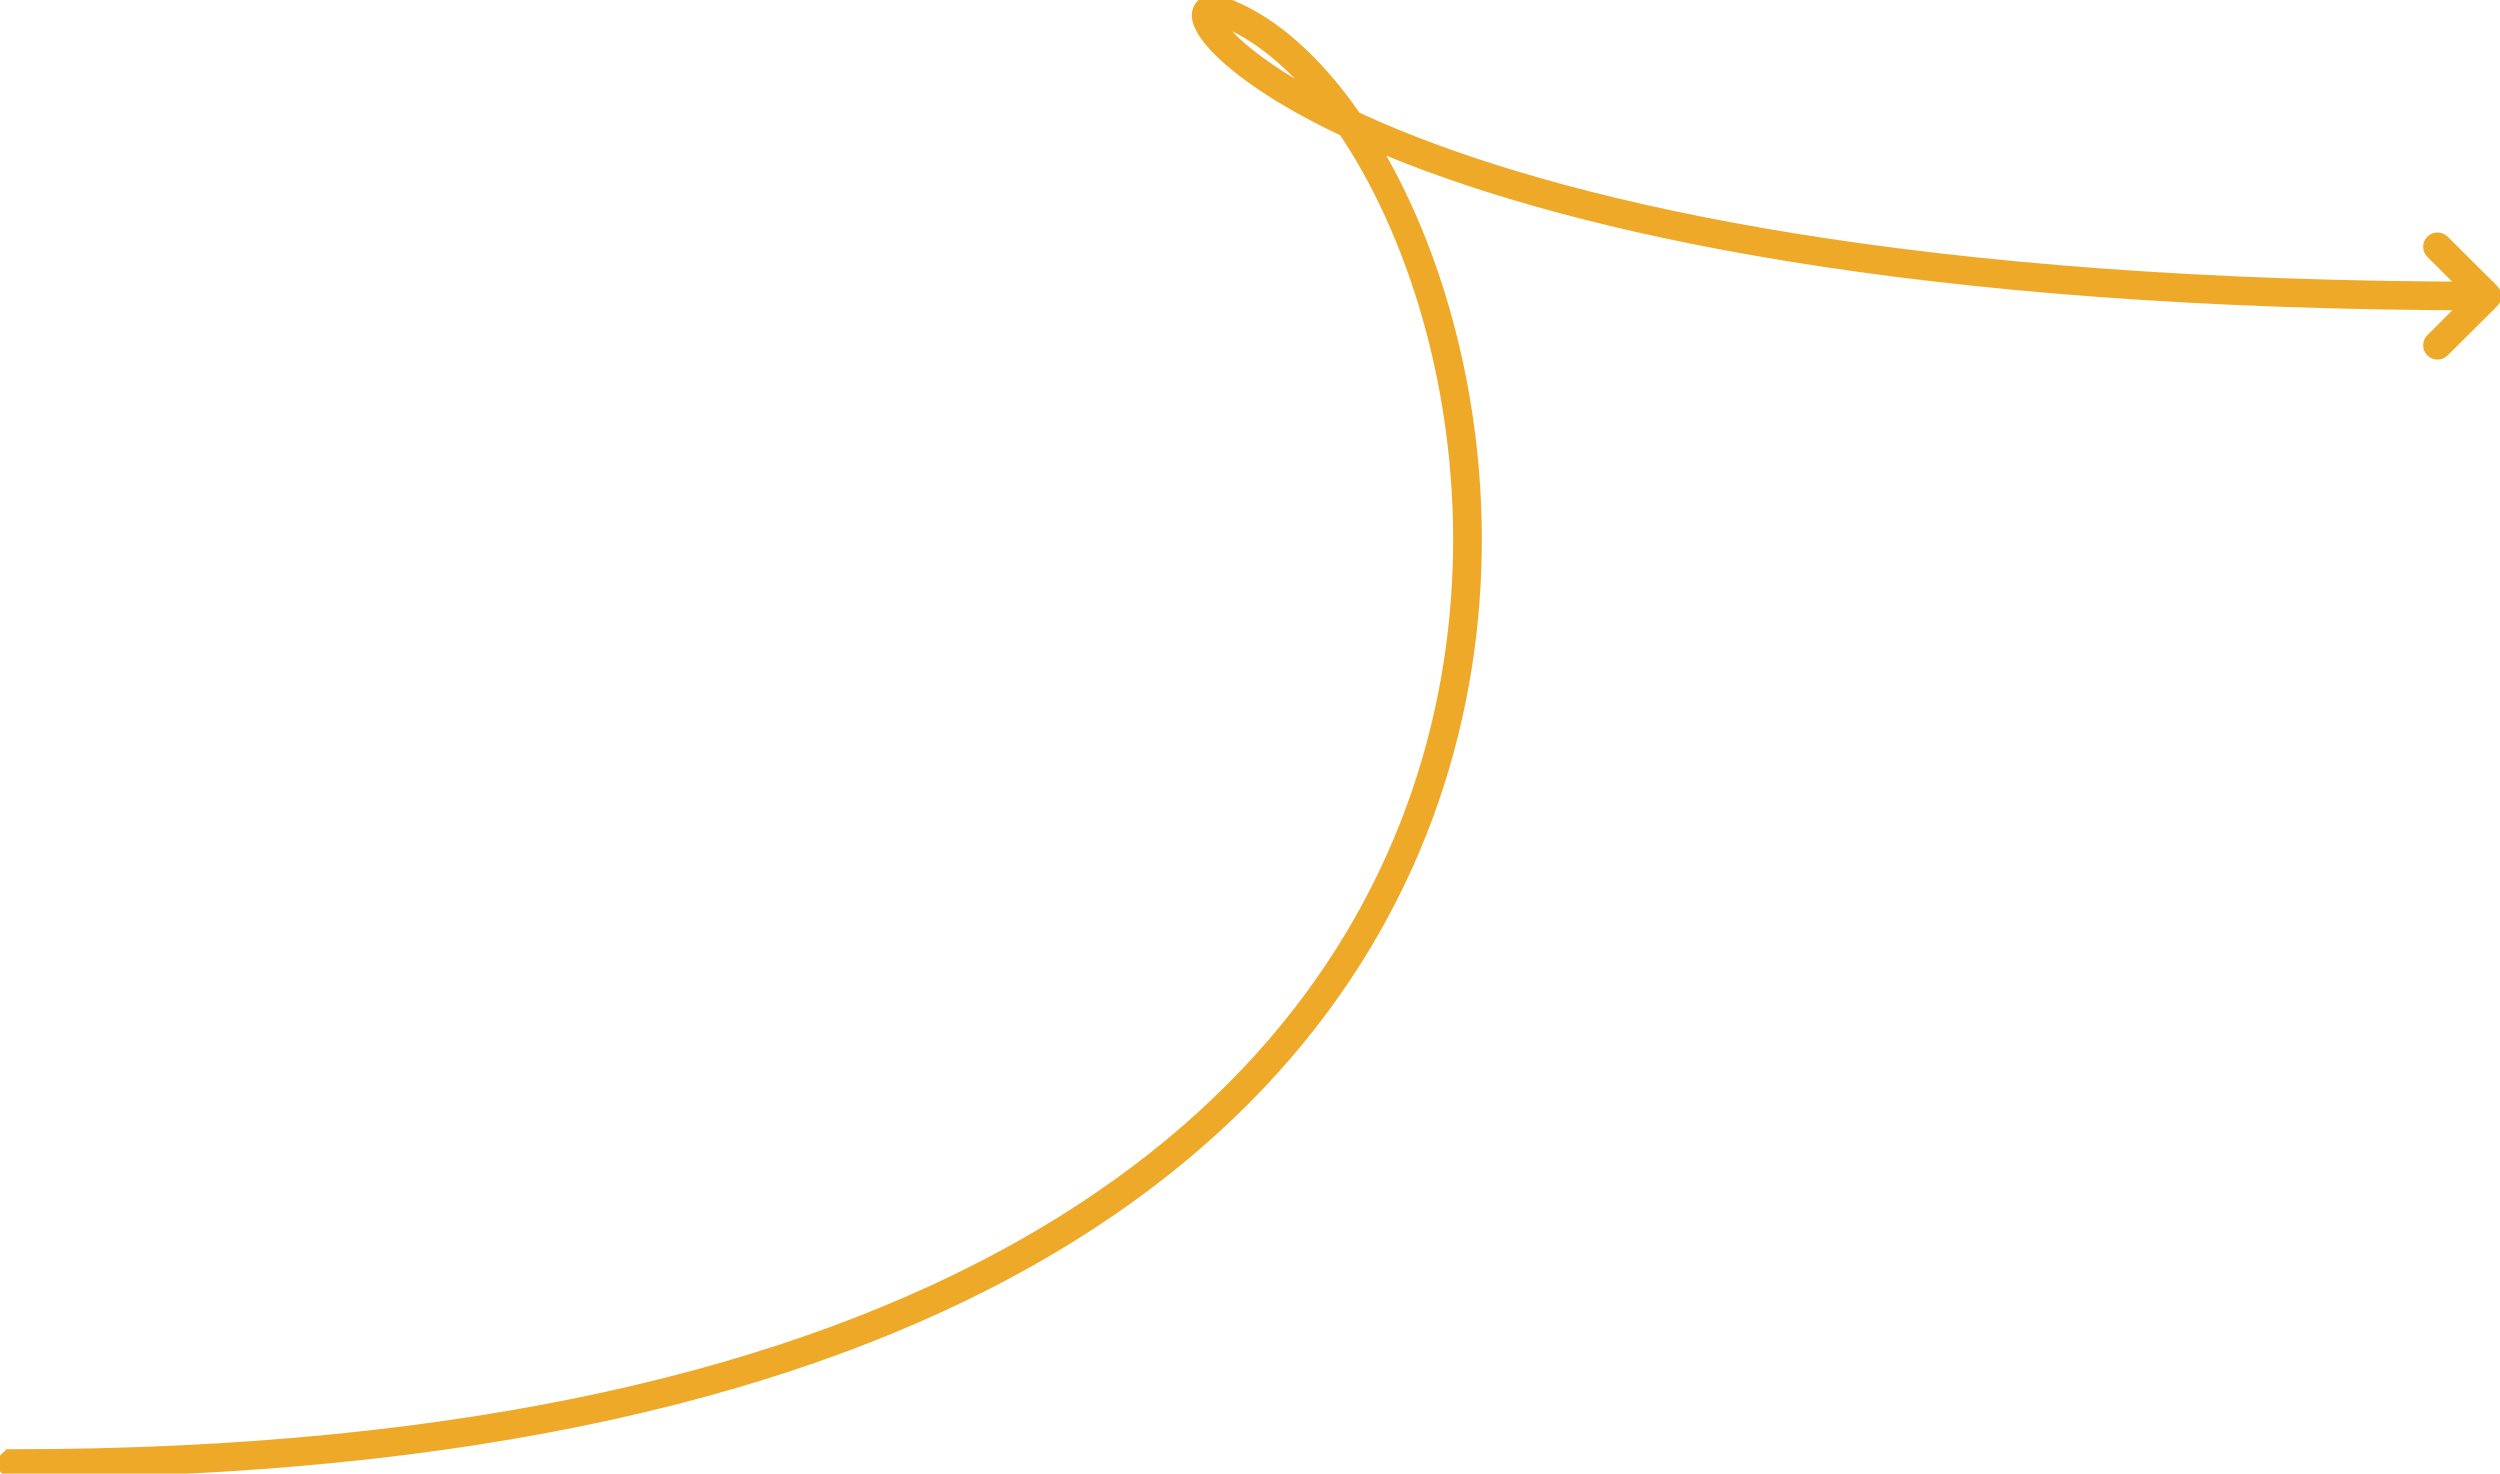 <svg width="190" height="112" viewBox="0 0 190 112" fill="none" xmlns="http://www.w3.org/2000/svg">
<g clip-path="url(#clip0_1552_707)">
<path d="M189.427 22.082C189.658 22.312 189.658 22.684 189.427 22.914L185.667 26.658C185.437 26.887 185.062 26.887 184.832 26.658C184.601 26.428 184.601 26.055 184.832 25.826L188.174 22.498L184.832 19.171C184.601 18.941 184.601 18.568 184.832 18.339C185.063 18.109 185.437 18.109 185.667 18.339L189.427 22.082ZM0.915 111.82C0.589 111.82 0.324 111.557 0.324 111.231C0.324 110.907 0.589 110.643 0.915 110.643L0.915 111.82ZM92.828 0.847L93.027 0.294L92.828 0.847ZM189.009 23.087C145.243 23.086 119.63 17.137 105.678 11.42C98.709 8.565 94.619 5.755 92.634 3.747C92.137 3.243 91.76 2.779 91.504 2.366C91.257 1.969 91.082 1.557 91.079 1.173C91.077 0.97 91.123 0.75 91.26 0.555C91.4 0.356 91.597 0.236 91.803 0.176C92.182 0.066 92.618 0.148 93.027 0.294L92.628 1.401C92.472 1.345 92.351 1.317 92.262 1.307C92.17 1.296 92.134 1.305 92.134 1.305C92.143 1.303 92.19 1.284 92.228 1.229C92.264 1.178 92.26 1.142 92.26 1.163C92.261 1.226 92.302 1.415 92.509 1.747C92.706 2.065 93.02 2.46 93.476 2.922C95.307 4.774 99.239 7.51 106.127 10.332C119.891 15.972 145.337 21.91 189.009 21.91V23.087ZM93.027 0.294C96.218 1.435 99.346 4.072 102.106 7.738C104.871 11.411 107.297 16.157 109.068 21.587C112.609 32.445 113.55 46.098 109.285 59.483C100.729 86.334 71.348 111.821 0.915 111.82L0.915 110.643C71.076 110.644 99.821 85.293 108.159 59.127C112.34 46.005 111.419 32.606 107.944 21.95C106.207 16.623 103.836 11.997 101.16 8.443C98.479 4.882 95.522 2.437 92.628 1.401L93.027 0.294Z" fill="#EFA929" stroke="#EFA929"/>
</g>
<defs>
<clipPath id="clip0_1552_707">
<rect width="190" height="112" fill="white"/>
</clipPath>
</defs>
</svg>
